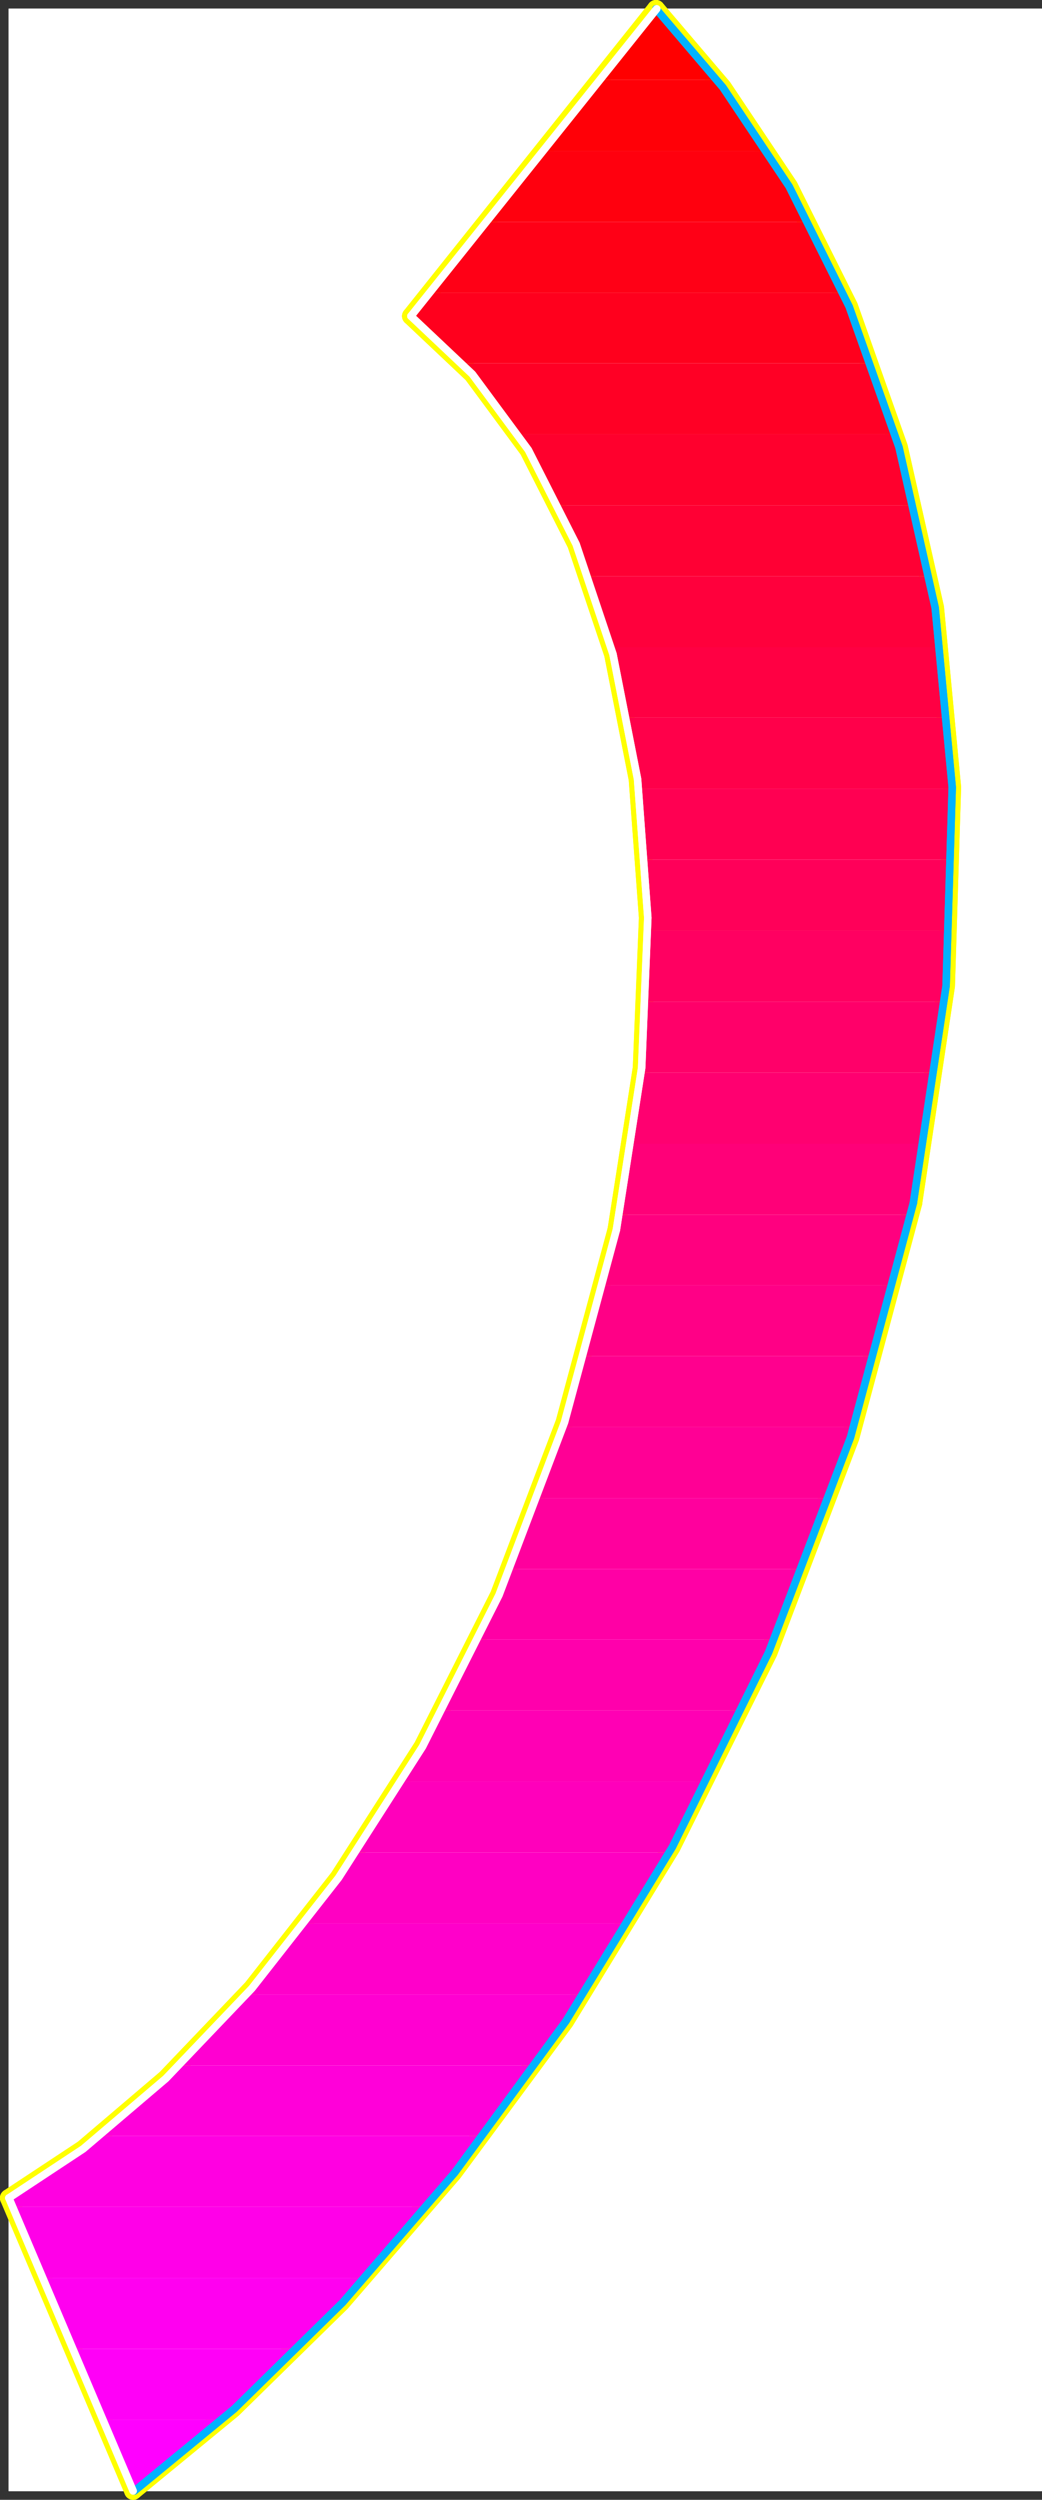 <?xml version="1.0" encoding="UTF-8" standalone="no"?>
<svg
   version="1.0"
   width="65.245mm"
   height="156.523mm"
   id="svg60"
   sodipodi:docname="Sleek Italic Punc 09.wmf"
   xmlns:inkscape="http://www.inkscape.org/namespaces/inkscape"
   xmlns:sodipodi="http://sodipodi.sourceforge.net/DTD/sodipodi-0.dtd"
   xmlns="http://www.w3.org/2000/svg"
   xmlns:svg="http://www.w3.org/2000/svg">
  <rect width="100%" height="100%" fill="#333333" stroke="none"/>
  <sodipodi:namedview
     id="namedview60"
     pagecolor="#ffffff"
     bordercolor="#000000"
     borderopacity="0.25"
     inkscape:showpageshadow="2"
     inkscape:pageopacity="0.0"
     inkscape:pagecheckerboard="0"
     inkscape:deskcolor="#d1d1d1"
     inkscape:document-units="mm" />
  <defs
     id="defs1">
    <pattern
       id="WMFhbasepattern"
       patternUnits="userSpaceOnUse"
       width="6"
       height="6"
       x="0"
       y="0" />
  </defs>
  <path
     style="fill:#ffffff;fill-opacity:1;fill-rule:evenodd;stroke:#ffffff;stroke-width:0.162px;stroke-linecap:round;stroke-linejoin:round;stroke-miterlimit:4;stroke-dasharray:none;stroke-opacity:1"
     d="M 2.1,2.1 V 589.484 H 246.514 V 2.1 v 0 z"
     id="path1" />
  <path
     style="fill:none;stroke:#ffff00;stroke-width:4.2px;stroke-linecap:round;stroke-linejoin:round;stroke-miterlimit:4;stroke-dasharray:none;stroke-opacity:1"
     d="m 216.144,284.723 7.754,-51.386 1.454,-47.023 -4.039,-42.498 -8.562,-37.974 L 200.959,72.554 186.743,44.114 171.073,20.683 155.242,2.1"
     id="path2" />
  <path
     style="fill:none;stroke:#ffff00;stroke-width:4.2px;stroke-linecap:round;stroke-linejoin:round;stroke-miterlimit:4;stroke-dasharray:none;stroke-opacity:1"
     d="m 216.144,284.723 7.754,-51.386 1.454,-47.023 -4.039,-42.498 -8.562,-37.974 L 200.959,72.554 186.743,44.114 171.073,20.683 155.242,2.1"
     id="path3" />
  <path
     style="fill:none;stroke:#ffff00;stroke-width:4.2px;stroke-linecap:round;stroke-linejoin:round;stroke-miterlimit:4;stroke-dasharray:none;stroke-opacity:1"
     d="M 155.242,2.1 97.249,74.816"
     id="path4" />
  <path
     style="fill:none;stroke:#ffff00;stroke-width:4.2px;stroke-linecap:round;stroke-linejoin:round;stroke-miterlimit:4;stroke-dasharray:none;stroke-opacity:1"
     d="M 155.242,2.1 97.249,74.816"
     id="path5" />
  <path
     style="fill:none;stroke:#ffff00;stroke-width:4.2px;stroke-linecap:round;stroke-linejoin:round;stroke-miterlimit:4;stroke-dasharray:none;stroke-opacity:1"
     d="m 97.249,74.816 14.539,13.735 13.246,17.937 11.308,22.3 8.723,26.016 5.816,29.571 2.423,32.803 -1.454,35.55 -5.977,38.297"
     id="path6" />
  <path
     style="fill:none;stroke:#ffff00;stroke-width:4.2px;stroke-linecap:round;stroke-linejoin:round;stroke-miterlimit:4;stroke-dasharray:none;stroke-opacity:1"
     d="m 97.249,74.816 14.539,13.735 13.246,17.937 11.308,22.3 8.723,26.016 5.816,29.571 2.423,32.803 -1.454,35.55 -5.977,38.297"
     id="path7" />
  <path
     style="fill:none;stroke:#ffff00;stroke-width:4.2px;stroke-linecap:round;stroke-linejoin:round;stroke-miterlimit:4;stroke-dasharray:none;stroke-opacity:1"
     d="m 145.873,291.025 -12.277,45.569 -15.508,40.883 -18.093,35.873 -19.87,31.025 -20.516,26.178 -20.354,21.33 -19.547,16.644 -17.608,11.635"
     id="path8" />
  <path
     style="fill:none;stroke:#ffff00;stroke-width:4.2px;stroke-linecap:round;stroke-linejoin:round;stroke-miterlimit:4;stroke-dasharray:none;stroke-opacity:1"
     d="m 145.873,291.025 -12.277,45.569 -15.508,40.883 -18.093,35.873 -19.87,31.025 -20.516,26.178 -20.354,21.33 -19.547,16.644 -17.608,11.635"
     id="path9" />
  <path
     style="fill:none;stroke:#ffff00;stroke-width:4.2px;stroke-linecap:round;stroke-linejoin:round;stroke-miterlimit:4;stroke-dasharray:none;stroke-opacity:1"
     d="M 2.1,520.161 31.501,589.484"
     id="path10" />
  <path
     style="fill:none;stroke:#ffff00;stroke-width:4.2px;stroke-linecap:round;stroke-linejoin:round;stroke-miterlimit:4;stroke-dasharray:none;stroke-opacity:1"
     d="M 2.1,520.161 31.501,589.484"
     id="path11" />
  <path
     style="fill:none;stroke:#ffff00;stroke-width:4.2px;stroke-linecap:round;stroke-linejoin:round;stroke-miterlimit:4;stroke-dasharray:none;stroke-opacity:1"
     d="m 31.501,589.484 23.585,-19.391 25.685,-25.208 26.493,-30.702 26.493,-35.873 25.201,-41.206 22.939,-46.053 19.385,-50.901 14.862,-55.426"
     id="path12" />
  <path
     style="fill:none;stroke:#ffff00;stroke-width:4.2px;stroke-linecap:round;stroke-linejoin:round;stroke-miterlimit:4;stroke-dasharray:none;stroke-opacity:1"
     d="m 31.501,589.484 23.585,-19.391 25.685,-25.208 26.493,-30.702 26.493,-35.873 25.201,-41.206 22.939,-46.053 19.385,-50.901 14.862,-55.426"
     id="path13" />
  <path
     style="fill:#ff0000;fill-opacity:1;fill-rule:evenodd;stroke:none"
     d="m 155.242,2.1 1.777,1.778 1.777,1.939 1.939,2.101 1.777,2.101 1.777,2.101 1.939,2.101 1.777,2.262 1.777,2.424 h -27.947 z"
     id="path14" />
  <path
     style="fill:#ff0007;fill-opacity:1;fill-rule:evenodd;stroke:none"
     d="m 169.781,18.906 1.454,1.939 1.615,1.939 1.454,2.101 1.454,2.101 1.454,2.101 1.454,2.101 1.454,2.262 1.454,2.262 h -53.147 l 13.408,-16.805 z"
     id="path15" />
  <path
     style="fill:#ff000e;fill-opacity:1;fill-rule:evenodd;stroke:none"
     d="m 181.574,35.711 1.131,1.939 1.292,1.939 1.292,2.101 1.131,2.101 1.292,2.101 1.131,2.101 1.292,2.262 1.131,2.262 h -76.248 l 13.408,-16.805 z"
     id="path16" />
  <path
     style="fill:#ff0016;fill-opacity:1;fill-rule:evenodd;stroke:none"
     d="m 191.266,52.516 1.131,1.939 0.969,1.939 1.131,2.101 0.969,2.101 0.969,2.101 0.969,2.262 1.131,2.101 0.969,2.262 h -97.895 l 13.408,-16.805 z"
     id="path17" />
  <path
     style="fill:#ff001d;fill-opacity:1;fill-rule:evenodd;stroke:none"
     d="m 199.505,69.322 0.808,1.939 0.969,2.101 0.808,1.939 0.808,2.101 0.808,2.101 0.969,2.101 0.808,2.262 0.808,2.101 h -96.764 l -1.454,-1.616 -1.454,-1.454 -1.615,-1.454 -1.454,-1.454 -1.615,-1.293 -1.615,-1.454 -1.615,-1.131 -1.454,-1.293 4.362,-5.494 z"
     id="path18" />
  <path
     style="fill:#ff0025;fill-opacity:1;fill-rule:evenodd;stroke:none"
     d="m 206.29,85.966 0.646,2.101 0.808,2.101 0.646,1.939 0.808,2.101 0.646,2.101 0.646,2.101 0.646,2.262 0.808,2.101 h -89.333 l -1.454,-2.262 -1.615,-2.262 -1.615,-2.262 -1.615,-2.101 -1.615,-2.101 -1.777,-1.939 -1.615,-1.939 -1.777,-1.939 z"
     id="path19" />
  <path
     style="fill:#ff002d;fill-opacity:1;fill-rule:evenodd;stroke:none"
     d="m 211.944,102.771 0.485,2.101 0.646,2.101 0.646,1.939 0.485,2.101 0.646,2.101 0.485,2.101 0.485,2.262 0.646,2.101 h -84.325 l -1.131,-2.262 -1.131,-2.262 -1.131,-2.101 -1.131,-2.101 -1.292,-2.101 -1.131,-1.939 -1.292,-2.101 -1.292,-1.939 z"
     id="path20" />
  <path
     style="fill:#ff0034;fill-opacity:1;fill-rule:evenodd;stroke:none"
     d="m 216.467,119.577 0.485,2.101 0.485,1.939 0.323,2.101 0.485,2.101 0.485,2.101 0.485,2.101 0.323,2.262 0.485,2.101 H 139.25 l -0.808,-2.262 -0.808,-2.101 -0.969,-2.101 -0.808,-2.262 -0.969,-2.101 -0.808,-1.939 -0.969,-2.101 -0.969,-1.939 z"
     id="path21" />
  <path
     style="fill:#ff003c;fill-opacity:1;fill-rule:evenodd;stroke:none"
     d="m 220.021,136.382 0.323,2.101 0.323,1.939 0.323,2.101 0.323,2.101 0.323,2.101 0.323,2.101 0.323,2.101 0.323,2.262 h -78.025 l -0.646,-2.262 -0.485,-2.101 -0.646,-2.101 -0.808,-2.101 -0.646,-2.101 -0.646,-2.101 -0.646,-2.101 -0.808,-1.939 z"
     id="path22" />
  <path
     style="fill:#ff0043;fill-opacity:1;fill-rule:evenodd;stroke:none"
     d="m 222.606,153.188 0.323,1.939 0.162,2.101 0.323,2.101 0.162,2.101 0.162,2.101 0.323,2.101 0.162,2.101 0.162,2.101 h -75.763 l -0.485,-2.101 -0.485,-2.101 -0.485,-2.101 -0.485,-2.101 -0.485,-2.101 -0.485,-2.101 -0.485,-2.101 -0.646,-1.939 z"
     id="path23" />
  <path
     style="fill:#ff004a;fill-opacity:1;fill-rule:evenodd;stroke:none"
     d="m 224.382,169.832 0.162,2.101 0.162,2.101 0.162,2.101 0.162,2.101 v 2.101 l 0.162,2.101 v 2.101 l 0.162,2.101 h -74.148 l -0.323,-2.101 -0.162,-2.101 -0.323,-2.262 -0.323,-1.939 -0.485,-2.101 -0.323,-2.101 -0.323,-2.101 -0.323,-2.101 z"
     id="path24" />
  <path
     style="fill:#ff0052;fill-opacity:1;fill-rule:evenodd;stroke:none"
     d="m 225.352,186.637 v 2.101 l 0.162,2.101 v 2.101 2.101 2.101 2.101 2.101 2.101 h -72.694 l -0.162,-2.101 -0.162,-2.101 -0.162,-2.101 -0.162,-2.101 -0.323,-2.101 -0.162,-2.101 -0.162,-2.101 -0.323,-2.101 z"
     id="path25" />
  <path
     style="fill:#ff0059;fill-opacity:1;fill-rule:evenodd;stroke:none"
     d="m 225.513,203.443 v 2.101 l -0.162,2.101 v 2.101 2.101 l -0.162,2.101 v 2.101 l -0.162,2.101 v 2.101 h -71.563 l -0.162,-2.101 v -2.101 -2.101 l -0.162,-2.101 v -2.262 l -0.162,-1.939 v -2.101 l -0.162,-2.101 z"
     id="path26" />
  <path
     style="fill:#ff0061;fill-opacity:1;fill-rule:evenodd;stroke:none"
     d="m 224.867,220.248 -0.162,2.101 v 2.101 l -0.162,2.101 -0.162,2.101 -0.162,2.101 -0.162,2.101 -0.323,2.101 -0.162,2.101 h -70.594 l 0.162,-2.101 v -2.101 -2.262 l 0.162,-2.101 v -2.101 -1.939 -2.101 -2.101 z"
     id="path27" />
  <path
     style="fill:#ff0069;fill-opacity:1;fill-rule:evenodd;stroke:none"
     d="m 223.575,237.054 -0.162,2.101 -0.162,1.939 -0.323,2.262 -0.162,1.939 -0.323,2.101 -0.162,2.101 -0.323,2.101 -0.323,2.262 h -69.948 l 0.162,-2.262 0.323,-2.101 0.162,-2.101 0.162,-2.101 0.162,-2.101 0.162,-2.101 v -1.939 l 0.162,-2.101 z"
     id="path28" />
  <path
     style="fill:#ff0070;fill-opacity:1;fill-rule:evenodd;stroke:none"
     d="m 221.636,253.859 -0.323,1.939 -0.323,2.101 -0.323,2.101 -0.323,2.101 -0.323,2.101 -0.323,2.101 -0.323,2.101 -0.323,2.262 h -69.463 l 0.323,-2.262 0.323,-2.101 0.162,-2.101 0.323,-2.101 0.323,-2.101 0.162,-2.101 0.323,-2.101 0.162,-1.939 z"
     id="path29" />
  <path
     style="fill:#ff0078;fill-opacity:1;fill-rule:evenodd;stroke:none"
     d="m 219.052,270.664 -0.485,1.616 -0.323,1.778 -0.323,1.778 -0.323,1.778 -0.323,1.778 -0.323,1.778 -0.485,1.778 -0.323,1.778 v 0.323 l -0.162,0.323 v 0.323 l -0.162,0.323 v 0.323 0.323 l -0.162,0.323 v 0.485 h -69.14 l 0.485,-2.262 0.323,-2.101 0.485,-2.101 0.323,-2.101 0.323,-2.101 0.485,-2.101 0.323,-2.101 0.323,-1.939 z"
     id="path30" />
  <path
     style="fill:#ff007f;fill-opacity:1;fill-rule:evenodd;stroke:none"
     d="m 146.519,287.47 v 0.323 l -0.162,0.485 v 0.485 l -0.162,0.485 -0.162,0.323 v 0.485 l -0.162,0.485 v 0.485 l -0.323,1.616 -0.485,1.616 -0.323,1.616 -0.323,1.778 -0.485,1.616 -0.323,1.616 -0.323,1.616 -0.485,1.616 h 68.979 l 0.485,-2.101 0.485,-1.939 0.485,-2.262 0.485,-1.939 0.485,-2.101 0.485,-2.101 0.485,-2.101 0.485,-2.101 z"
     id="path31" />
  <path
     style="fill:#ff0086;fill-opacity:1;fill-rule:evenodd;stroke:none"
     d="m 138.442,320.919 0.485,-2.101 0.646,-2.101 0.485,-2.101 0.646,-1.939 0.485,-2.101 0.485,-2.262 0.646,-2.101 0.485,-2.101 h 68.979 l -0.646,2.101 -0.485,2.101 -0.646,2.101 -0.485,2.101 -0.646,2.101 -0.485,2.101 -0.646,2.101 -0.485,2.101 z"
     id="path32" />
  <path
     style="fill:#ff008e;fill-opacity:1;fill-rule:evenodd;stroke:none"
     d="m 133.273,337.725 0.646,-2.101 0.646,-2.101 0.646,-1.939 0.646,-2.262 0.646,-2.101 0.646,-2.101 0.646,-2.101 0.646,-2.101 h 68.817 l -0.646,2.101 -0.646,2.101 -0.646,2.101 -0.646,2.101 -0.646,2.101 -0.646,2.101 -0.646,2.101 -0.646,2.101 z"
     id="path33" />
  <path
     style="fill:#ff0095;fill-opacity:1;fill-rule:evenodd;stroke:none"
     d="m 127.457,354.53 0.646,-2.101 0.808,-2.101 0.646,-2.101 0.808,-2.101 0.808,-2.101 0.646,-2.101 0.808,-2.101 0.646,-2.101 h 68.817 l -0.646,2.101 -0.646,2.101 -0.808,2.101 -0.646,2.101 -0.646,2.101 -0.808,2.101 -0.808,2.101 -0.646,2.101 z"
     id="path34" />
  <path
     style="fill:#ff009d;fill-opacity:1;fill-rule:evenodd;stroke:none"
     d="m 120.672,371.336 0.808,-2.101 0.969,-2.101 0.808,-2.101 0.808,-2.101 0.808,-2.101 0.808,-2.101 0.969,-2.101 0.808,-2.101 h 68.979 l -0.808,2.101 -0.808,2.101 -0.646,2.101 -0.808,2.101 -0.808,2.101 -0.808,2.101 -0.808,2.101 -0.808,2.101 z"
     id="path35" />
  <path
     style="fill:#ff00a5;fill-opacity:1;fill-rule:evenodd;stroke:none"
     d="m 113.08,387.98 0.969,-1.939 0.969,-2.101 0.969,-2.101 0.969,-2.101 0.969,-2.101 0.969,-2.101 0.808,-2.101 0.969,-2.101 h 69.463 l -0.808,2.101 -0.969,2.101 -0.808,2.101 -0.808,2.101 -0.969,2.101 -0.808,2.101 -0.969,2.101 -0.808,1.939 z"
     id="path36" />
  <path
     style="fill:#ff00ac;fill-opacity:1;fill-rule:evenodd;stroke:none"
     d="m 104.68,404.785 0.969,-1.939 1.131,-2.101 1.131,-2.101 0.969,-2.101 1.131,-2.101 1.131,-2.101 0.969,-2.101 1.131,-2.262 h 69.948 l -0.969,2.101 -0.969,2.262 -0.808,2.101 -0.969,2.101 -0.969,2.101 -0.969,2.101 -0.969,2.101 -0.969,1.939 z"
     id="path37" />
  <path
     style="fill:#ff00b4;fill-opacity:1;fill-rule:evenodd;stroke:none"
     d="m 95.149,421.591 1.131,-1.939 1.292,-2.101 1.131,-2.101 1.292,-2.101 1.131,-2.101 1.131,-2.101 1.131,-2.101 1.292,-2.262 h 70.917 l -0.969,2.262 -1.131,2.101 -0.969,2.101 -0.969,2.101 -1.131,2.101 -0.969,2.101 -1.131,1.939 -0.969,2.101 z"
     id="path38" />
  <path
     style="fill:#ff00bb;fill-opacity:1;fill-rule:evenodd;stroke:none"
     d="m 84.325,438.396 1.292,-2.101 1.454,-1.939 1.292,-2.101 1.454,-2.101 1.292,-2.101 1.292,-2.101 1.454,-2.101 1.292,-2.262 h 72.209 l -1.131,2.101 -1.131,2.101 -1.131,2.262 -1.131,2.101 -1.131,2.101 -1.131,1.939 -1.131,2.101 -1.131,2.101 z"
     id="path39" />
  <path
     style="fill:#ff00c2;fill-opacity:1;fill-rule:evenodd;stroke:none"
     d="m 72.209,455.202 1.615,-1.939 1.454,-2.101 1.454,-2.101 1.615,-2.101 1.454,-2.101 1.615,-2.101 1.454,-2.101 1.454,-2.262 h 73.986 l -1.292,2.101 -1.131,2.262 -1.131,2.101 -1.292,2.101 -1.292,2.101 -1.131,1.939 -1.292,2.101 -1.131,2.101 z"
     id="path40" />
  <path
     style="fill:#ff00ca;fill-opacity:1;fill-rule:evenodd;stroke:none"
     d="m 58.478,472.007 1.777,-2.101 1.615,-1.939 1.777,-2.101 1.777,-2.101 1.615,-2.101 1.777,-2.101 1.777,-2.262 1.615,-2.101 h 76.41 l -1.454,2.101 -1.292,2.101 -1.292,2.101 -1.292,2.262 -1.292,1.939 -1.292,2.101 -1.292,2.101 -1.454,2.101 z"
     id="path41" />
  <path
     style="fill:#ff00d1;fill-opacity:1;fill-rule:evenodd;stroke:none"
     d="m 42.647,488.812 1.939,-1.939 1.939,-2.101 1.939,-1.939 2.1,-2.101 1.939,-2.101 1.939,-2.262 2.1,-2.101 1.939,-2.262 h 79.479 l -1.454,2.101 -1.292,2.101 -1.454,2.101 -1.454,2.101 -1.454,2.101 -1.454,2.101 -1.454,2.101 -1.292,2.101 z"
     id="path42" />
  <path
     style="fill:#ff00d9;fill-opacity:1;fill-rule:evenodd;stroke:none"
     d="m 23.585,505.456 2.262,-1.778 2.423,-1.939 2.262,-1.939 2.423,-2.101 2.423,-2.101 2.423,-2.262 2.262,-2.262 2.585,-2.262 h 84.002 l -1.615,2.101 -1.615,2.101 -1.454,2.101 -1.615,2.101 -1.454,2.101 -1.615,2.101 -1.454,2.101 -1.615,1.939 z"
     id="path43" />
  <path
     style="fill:#ff00e1;fill-opacity:1;fill-rule:evenodd;stroke:none"
     d="m 23.585,505.456 -2.908,2.262 -2.746,2.101 -2.746,1.939 -2.746,1.939 -2.585,1.778 -2.746,1.616 -2.585,1.616 -2.423,1.454 0.969,2.101 H 100.802 l 1.615,-1.939 1.615,-2.101 1.777,-2.101 1.615,-2.101 1.777,-2.101 1.615,-2.101 1.777,-2.101 1.615,-2.262 z"
     id="path44" />
  <path
     style="fill:#ff00e8;fill-opacity:1;fill-rule:evenodd;stroke:none"
     d="M 10.177,539.067 3.069,522.262 H 100.802 l -1.939,2.262 -1.777,2.101 -1.777,2.101 -1.939,2.262 -1.777,1.939 -1.777,2.101 -1.939,2.101 -1.777,1.939 z"
     id="path45" />
  <path
     style="fill:#ff00f0;fill-opacity:1;fill-rule:evenodd;stroke:none"
     d="m 17.285,555.873 -7.108,-16.805 h 75.925 l -1.939,2.262 -2.1,2.101 -1.939,2.101 -2.1,2.262 -1.939,1.939 -2.1,2.101 -1.939,2.101 -1.939,1.939 z"
     id="path46" />
  <path
     style="fill:#ff00f7;fill-opacity:1;fill-rule:evenodd;stroke:none"
     d="m 24.393,572.678 -7.108,-16.805 h 52.824 l -2.262,2.262 -2.262,2.262 -2.262,2.101 -2.262,2.101 -2.262,2.101 -2.262,1.939 -2.262,2.101 -2.1,1.939 z"
     id="path47" />
  <path
     style="fill:#ff00ff;fill-opacity:1;fill-rule:evenodd;stroke:none"
     d="m 24.393,572.678 7.108,16.805 2.423,-1.939 2.585,-1.939 2.423,-1.939 2.585,-2.101 2.585,-2.101 2.746,-2.262 2.585,-2.262 2.746,-2.262 z"
     id="path48" />
  <path
     style="fill:none;stroke:#00b2ff;stroke-width:1.777px;stroke-linecap:round;stroke-linejoin:round;stroke-miterlimit:4;stroke-dasharray:none;stroke-opacity:1"
     d="m 31.824,589.484 23.585,-19.391 25.685,-25.208 26.493,-30.702 26.331,-35.873 25.201,-41.206 22.777,-46.053 19.385,-50.901 14.862,-55.426"
     id="path49" />
  <path
     style="fill:none;stroke:#00b2ff;stroke-width:1.777px;stroke-linecap:round;stroke-linejoin:round;stroke-miterlimit:4;stroke-dasharray:none;stroke-opacity:1"
     d="m 31.824,589.484 23.585,-19.391 25.685,-25.208 26.493,-30.702 26.331,-35.873 25.201,-41.206 22.777,-46.053 19.385,-50.901 14.862,-55.426"
     id="path50" />
  <path
     style="fill:none;stroke:#00b2ff;stroke-width:1.777px;stroke-linecap:round;stroke-linejoin:round;stroke-miterlimit:4;stroke-dasharray:none;stroke-opacity:1"
     d="m 216.144,284.723 7.754,-51.386 1.454,-47.023 -4.039,-42.498 -8.562,-37.974 L 200.959,72.554 186.743,44.114 171.073,20.683 155.242,2.1"
     id="path51" />
  <path
     style="fill:none;stroke:#00b2ff;stroke-width:1.777px;stroke-linecap:round;stroke-linejoin:round;stroke-miterlimit:4;stroke-dasharray:none;stroke-opacity:1"
     d="m 216.144,284.723 7.754,-51.386 1.454,-47.023 -4.039,-42.498 -8.562,-37.974 L 200.959,72.554 186.743,44.114 171.073,20.683 155.242,2.1"
     id="path52" />
  <path
     style="fill:none;stroke:#ffffff;stroke-width:1.777px;stroke-linecap:round;stroke-linejoin:round;stroke-miterlimit:4;stroke-dasharray:none;stroke-opacity:1"
     d="M 155.404,2.1 97.249,74.816"
     id="path53" />
  <path
     style="fill:none;stroke:#ffffff;stroke-width:1.777px;stroke-linecap:round;stroke-linejoin:round;stroke-miterlimit:4;stroke-dasharray:none;stroke-opacity:1"
     d="M 155.404,2.1 97.249,74.816"
     id="path54" />
  <path
     style="fill:none;stroke:#ffffff;stroke-width:1.777px;stroke-linecap:round;stroke-linejoin:round;stroke-miterlimit:4;stroke-dasharray:none;stroke-opacity:1"
     d="m 97.249,74.816 14.539,13.735 13.246,17.937 11.308,22.3 8.723,26.016 5.816,29.571 2.423,32.803 -1.454,35.55 -5.977,38.297"
     id="path55" />
  <path
     style="fill:none;stroke:#ffffff;stroke-width:1.777px;stroke-linecap:round;stroke-linejoin:round;stroke-miterlimit:4;stroke-dasharray:none;stroke-opacity:1"
     d="m 97.249,74.816 14.539,13.735 13.246,17.937 11.308,22.3 8.723,26.016 5.816,29.571 2.423,32.803 -1.454,35.55 -5.977,38.297"
     id="path56" />
  <path
     style="fill:none;stroke:#ffffff;stroke-width:1.777px;stroke-linecap:round;stroke-linejoin:round;stroke-miterlimit:4;stroke-dasharray:none;stroke-opacity:1"
     d="m 145.873,291.025 -12.277,45.569 -15.508,40.883 -18.093,35.873 -19.87,31.025 -20.516,26.178 -20.354,21.33 -19.547,16.644 -17.608,11.635"
     id="path57" />
  <path
     style="fill:none;stroke:#ffffff;stroke-width:1.777px;stroke-linecap:round;stroke-linejoin:round;stroke-miterlimit:4;stroke-dasharray:none;stroke-opacity:1"
     d="m 145.873,291.025 -12.277,45.569 -15.508,40.883 -18.093,35.873 -19.87,31.025 -20.516,26.178 -20.354,21.33 -19.547,16.644 -17.608,11.635"
     id="path58" />
  <path
     style="fill:none;stroke:#ffffff;stroke-width:1.777px;stroke-linecap:round;stroke-linejoin:round;stroke-miterlimit:4;stroke-dasharray:none;stroke-opacity:1"
     d="M 2.1,520.161 31.501,589.484"
     id="path59" />
  <path
     style="fill:none;stroke:#ffffff;stroke-width:1.777px;stroke-linecap:round;stroke-linejoin:round;stroke-miterlimit:4;stroke-dasharray:none;stroke-opacity:1"
     d="M 2.1,520.161 31.501,589.484"
     id="path60" />
</svg>
